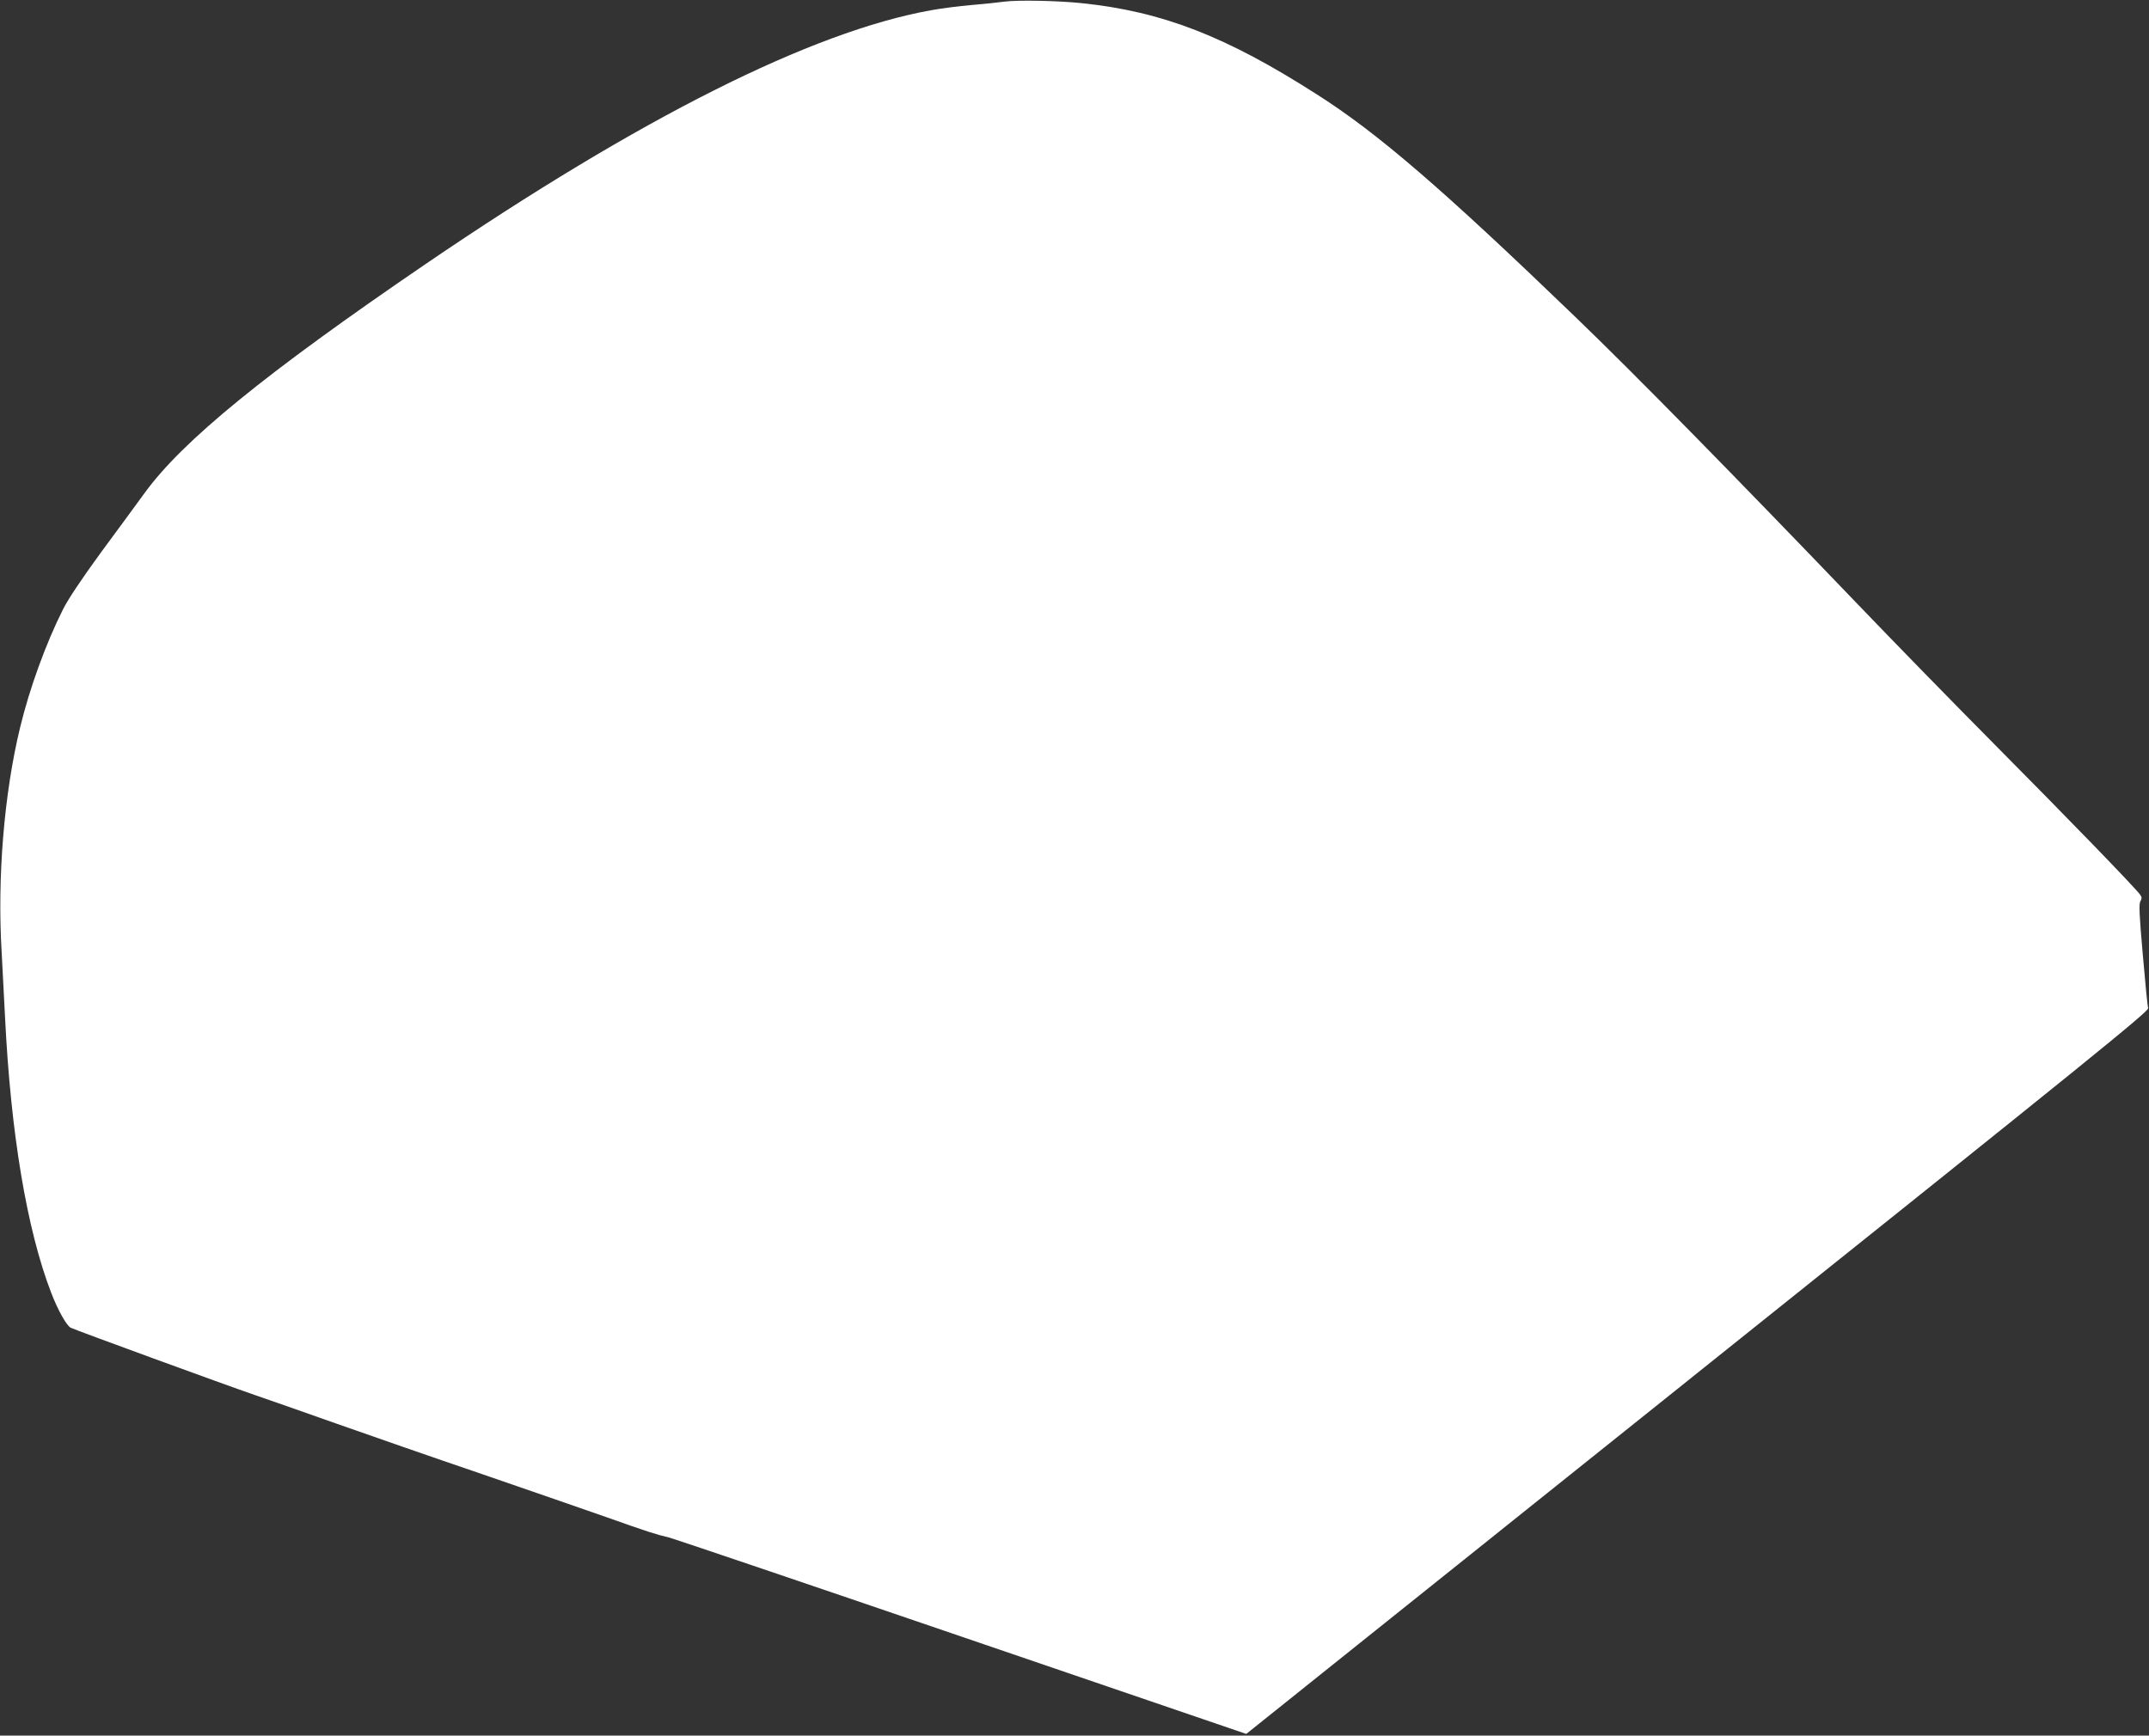 <?xml version="1.0" standalone="no"?>
<!DOCTYPE svg PUBLIC "-//W3C//DTD SVG 20010904//EN"
 "http://www.w3.org/TR/2001/REC-SVG-20010904/DTD/svg10.dtd">
<svg version="1.0" xmlns="http://www.w3.org/2000/svg"
 width="1280pt" height="1034pt" viewBox="0 0 1280 1034"
 preserveAspectRatio="xMidYMid meet">
<rect x="0" y="0" width="1280" height="1034" fill="#333333" stroke="none"/>
<g transform="translate(0,1034) scale(0.1,-0.1)"
fill="#ffffff" stroke="none">
<path d="M5980 10330 c-36 -5 -123 -14 -194 -20 -72 -6 -180 -20 -240 -31
-710 -127 -1733 -641 -3011 -1512 -957 -653 -1448 -1053 -1675 -1366 -41 -57
-157 -214 -257 -350 -112 -153 -199 -283 -227 -340 -102 -202 -200 -472 -256
-704 -96 -395 -137 -898 -110 -1342 5 -88 14 -261 20 -385 34 -691 130 -1266
275 -1642 39 -102 91 -195 116 -208 22 -12 925 -342 1094 -400 77 -26 295
-103 485 -170 190 -67 580 -203 868 -301 287 -99 623 -215 745 -258 245 -87
299 -104 369 -120 26 -6 811 -272 1744 -591 l1697 -580 2689 2152 c2339 1871
2689 2154 2683 2172 -4 12 -18 155 -32 319 -21 238 -24 303 -14 318 9 16 9 24
-2 39 -27 39 -437 462 -862 890 -243 245 -610 621 -815 835 -753 785 -1335
1378 -1686 1716 -796 767 -1179 1097 -1541 1327 -542 347 -920 493 -1398 543
-144 15 -383 20 -465 9z"/>
</g>
</svg>
